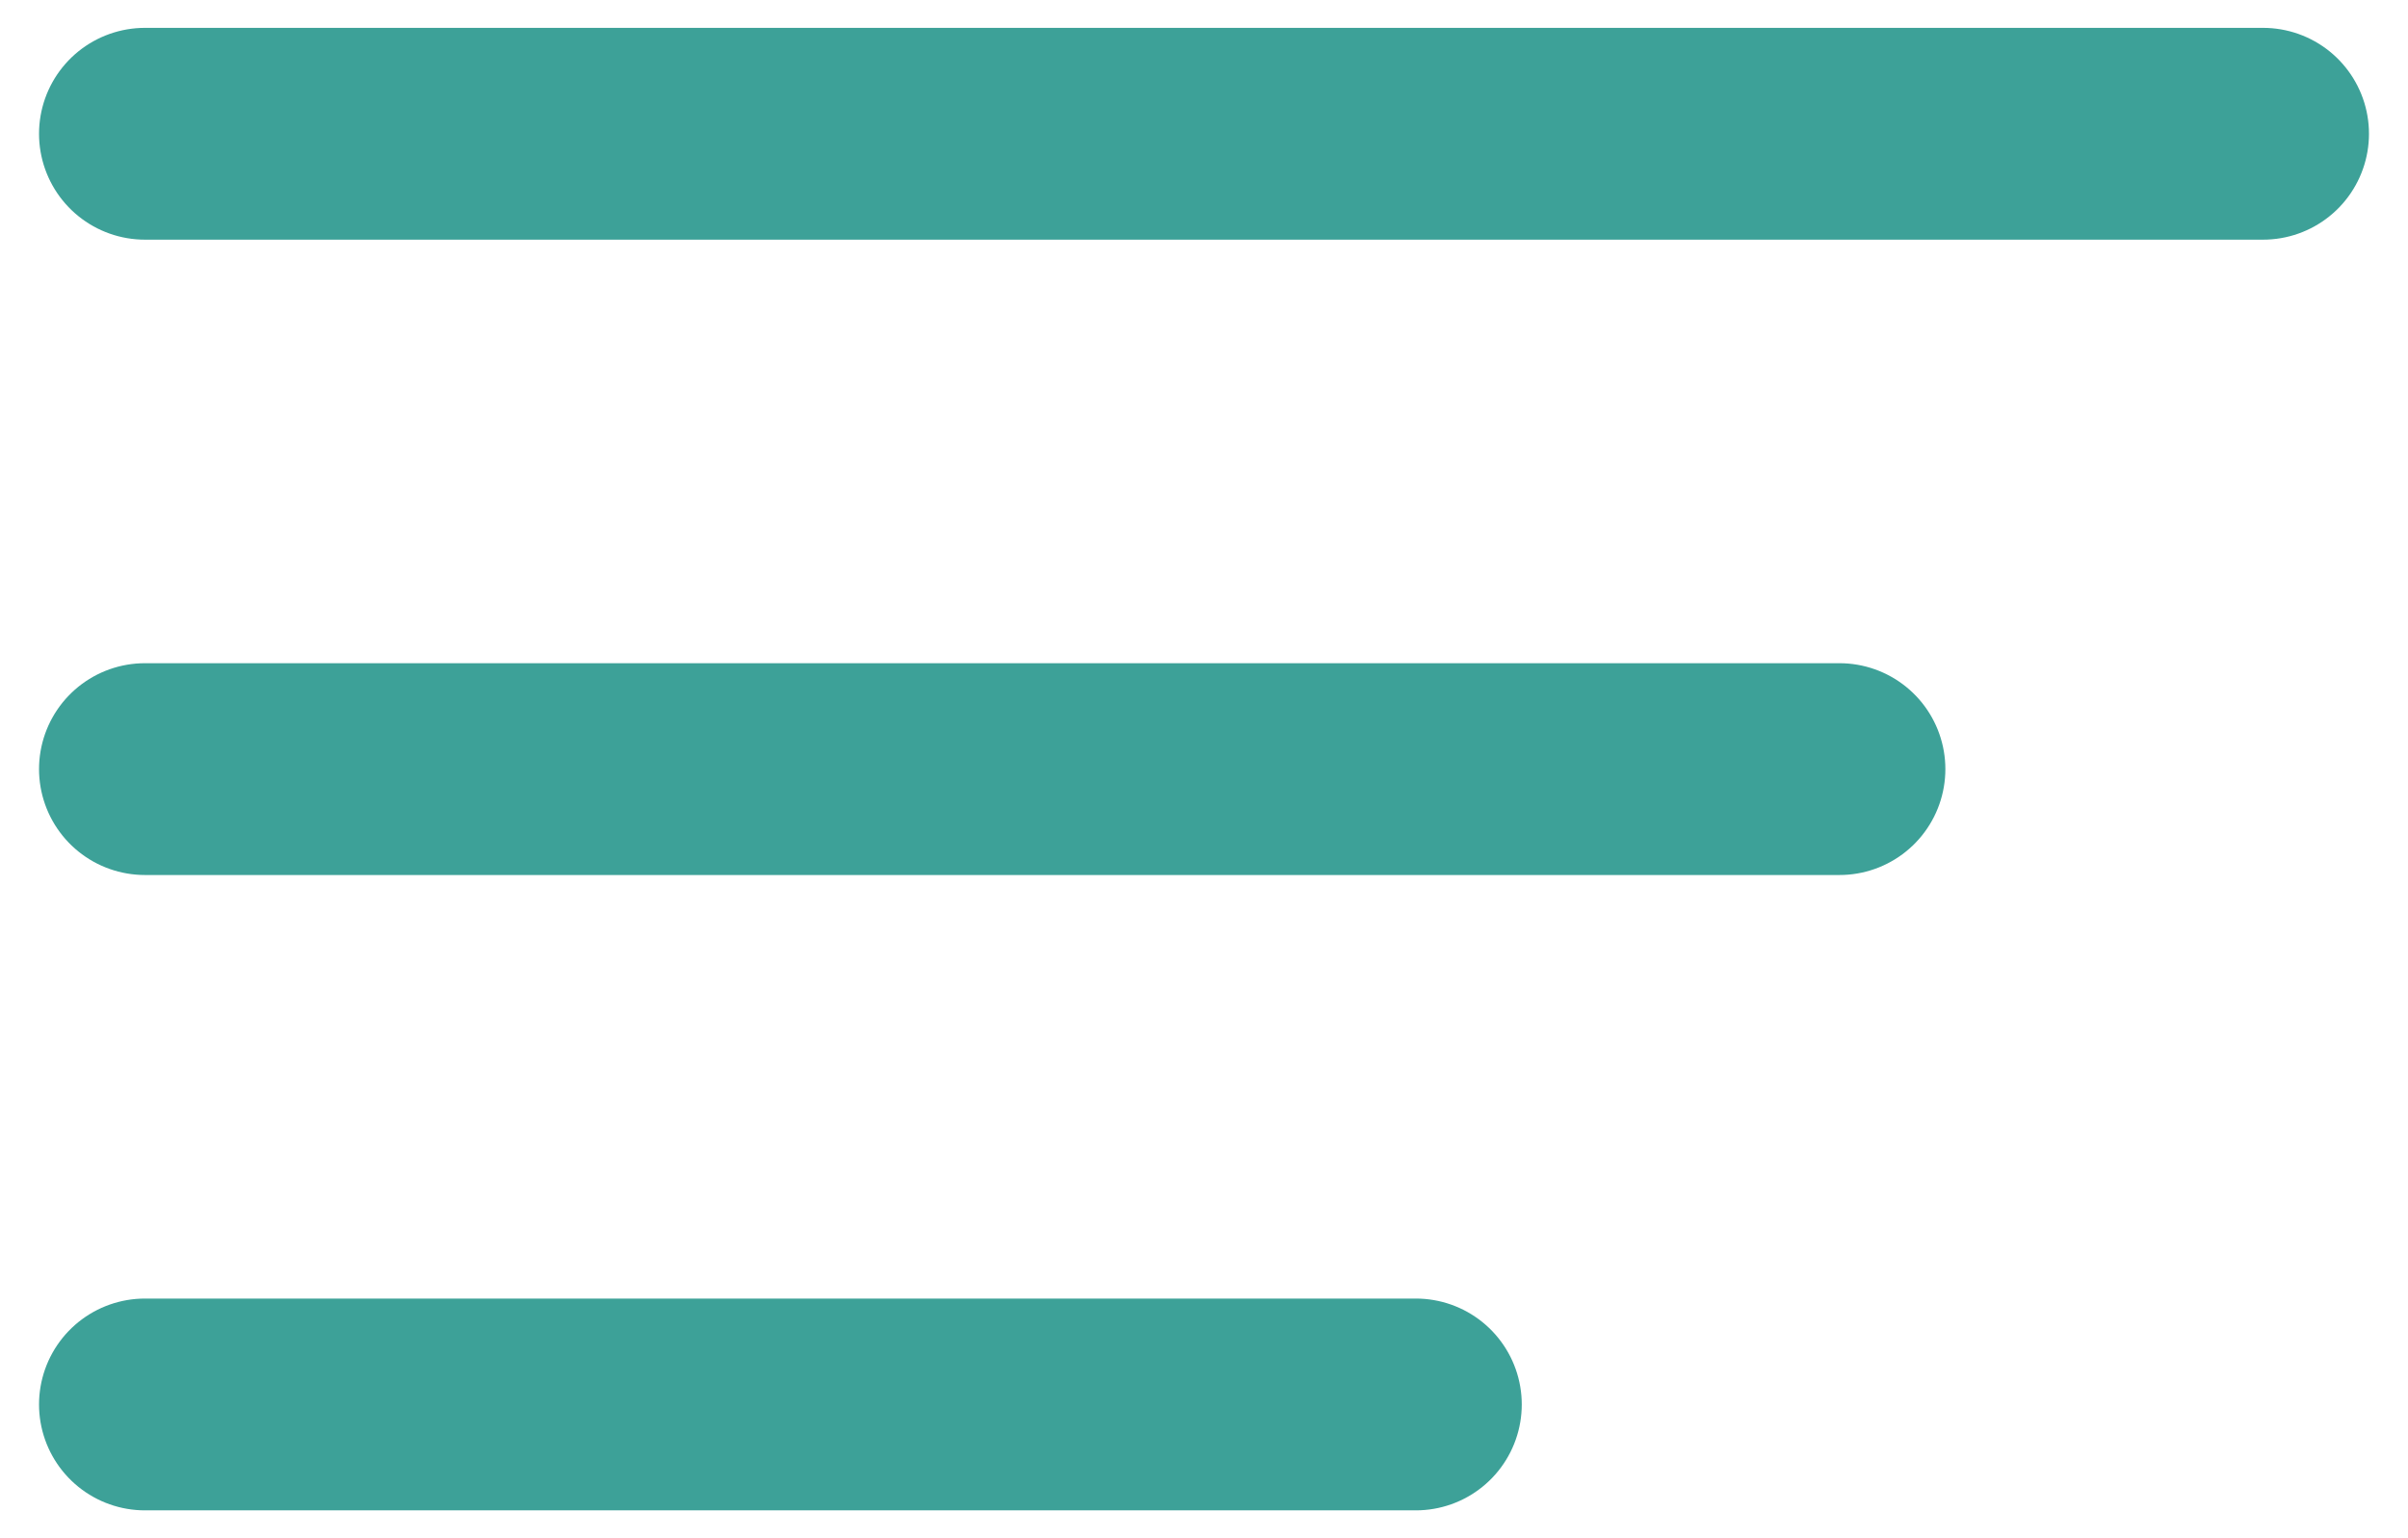 <svg xmlns="http://www.w3.org/2000/svg" width="36" height="23" viewBox="0 0 36 23" fill="none"><path d="M33.833 2H2.167" stroke="#3DA198" stroke-width="3.167" stroke-linecap="round" stroke-linejoin="round"></path><path d="M27.5 11.5H2.167" stroke="#3DA198" stroke-width="3.167" stroke-linecap="round" stroke-linejoin="round"></path><path d="M21.167 21H2.167" stroke="#3DA198" stroke-width="3.167" stroke-linecap="round" stroke-linejoin="round"></path></svg>